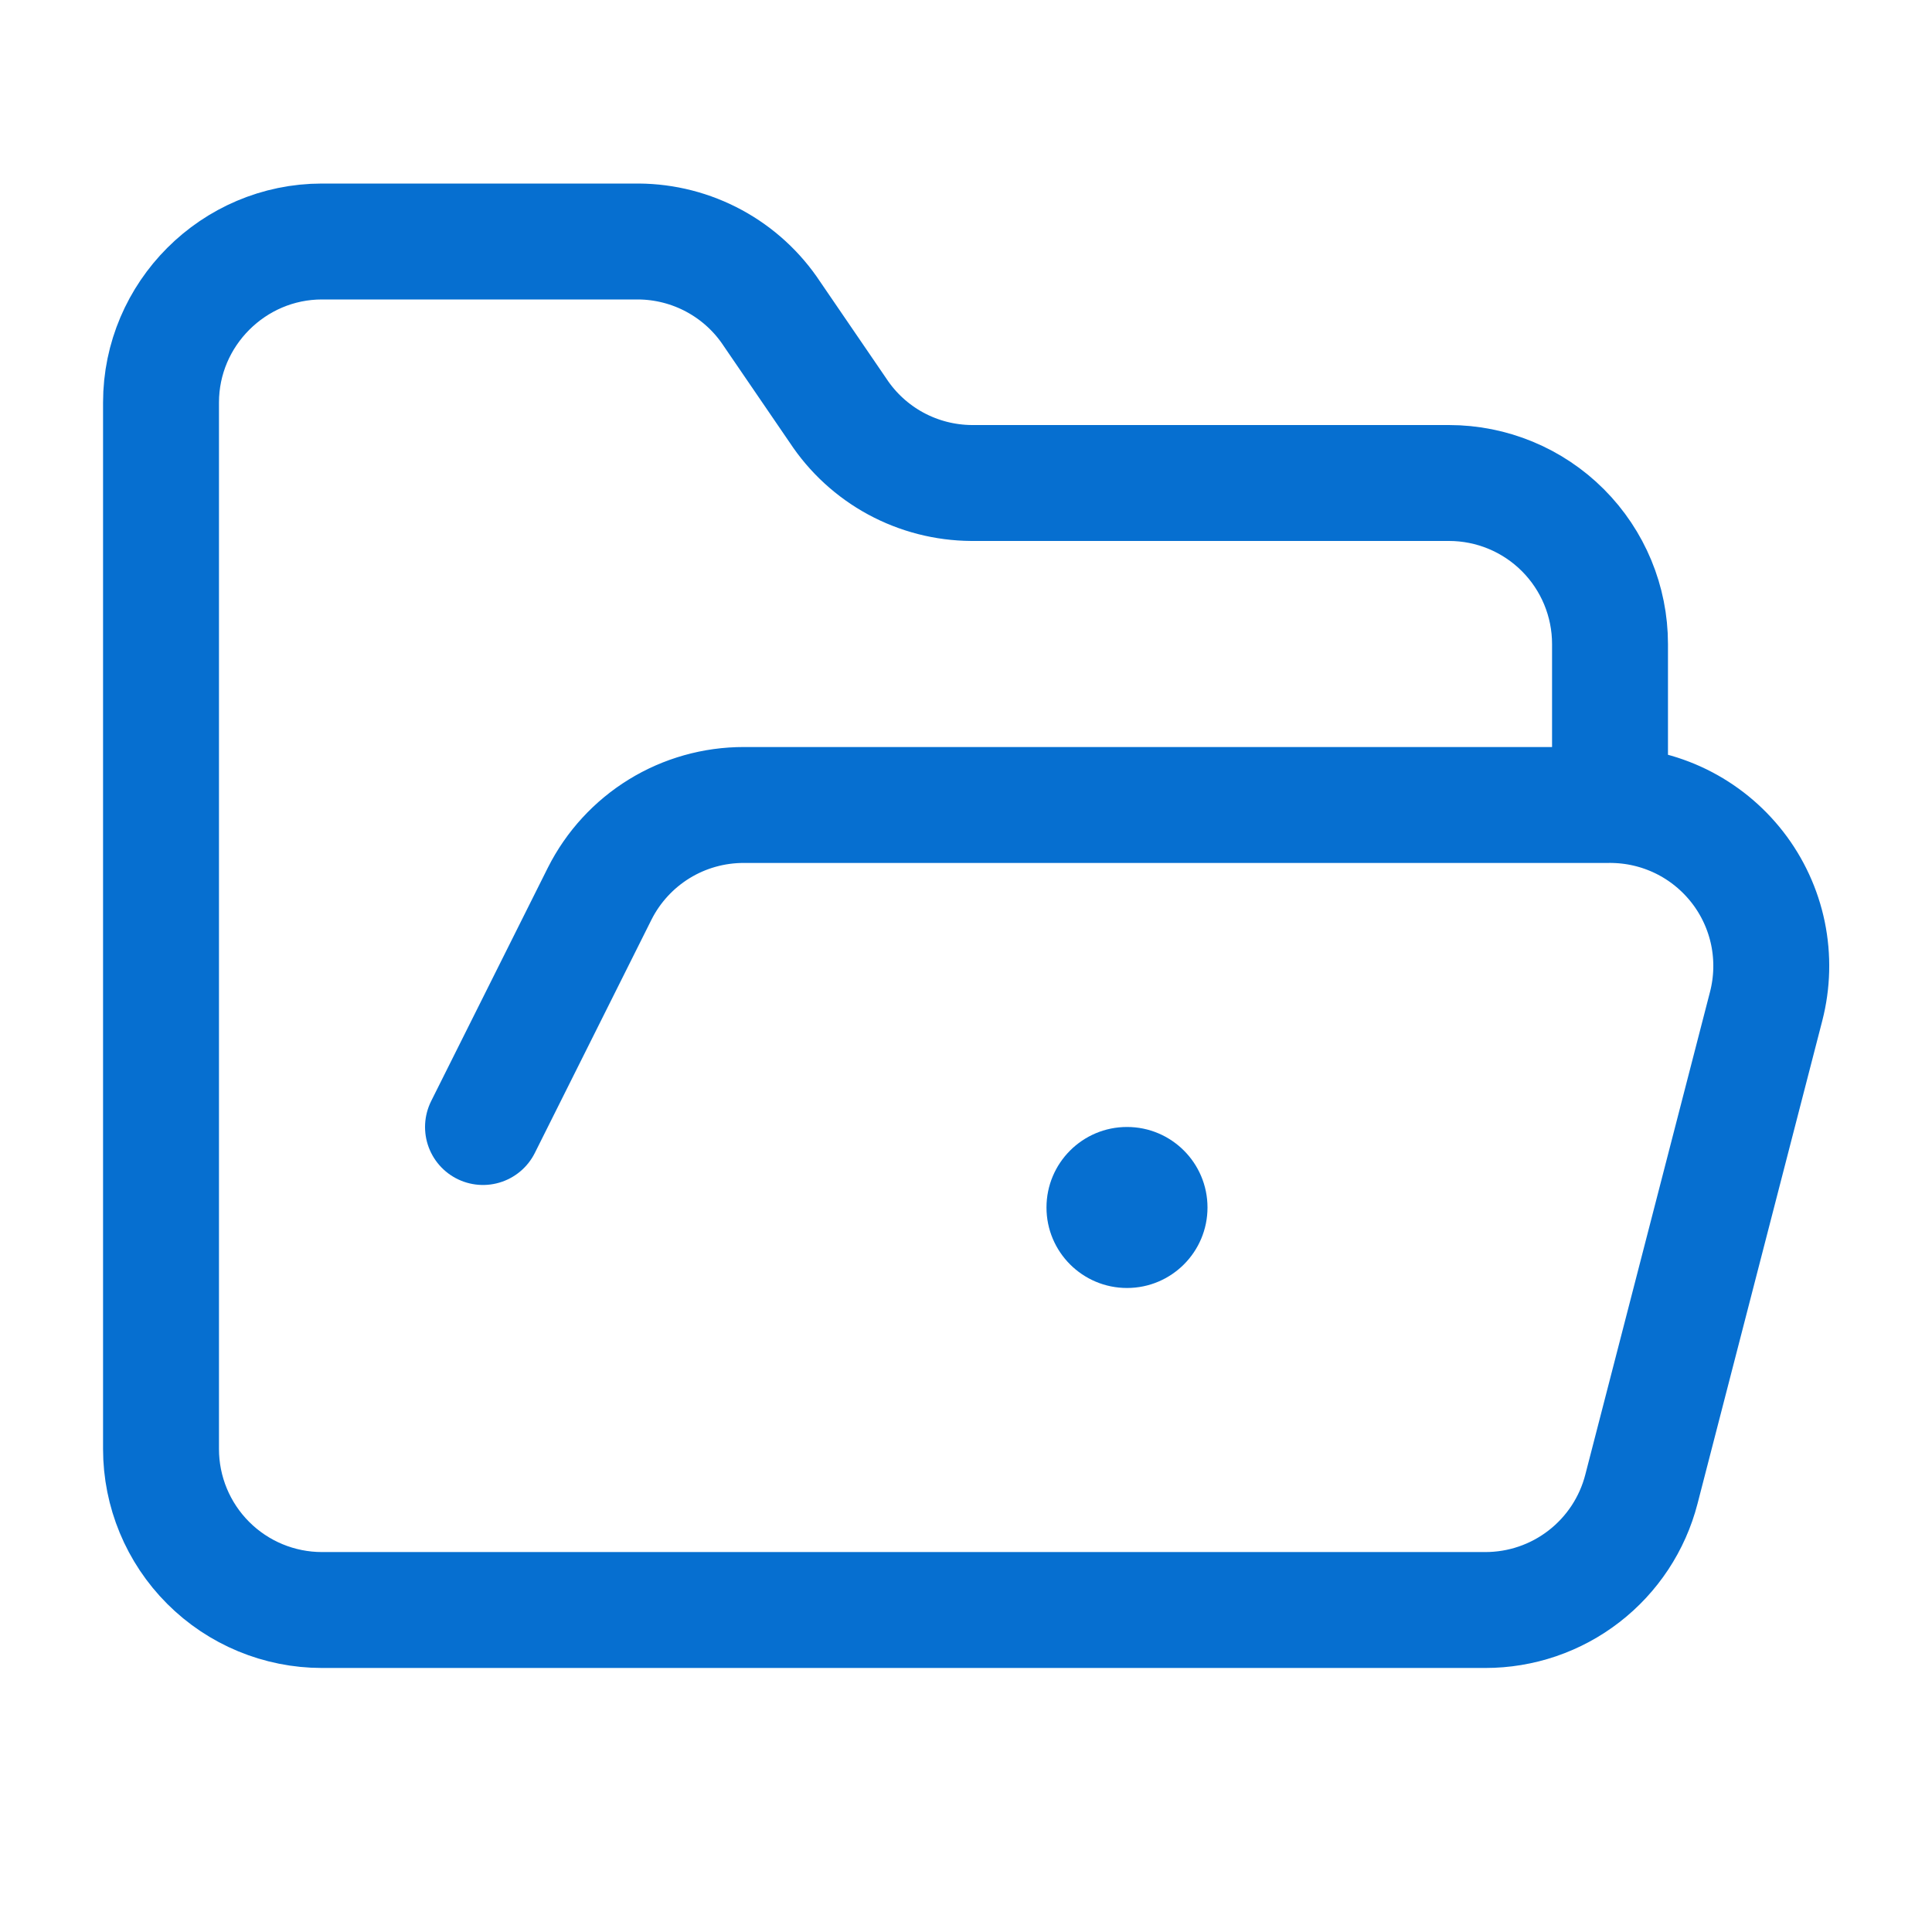 <?xml version="1.0" encoding="UTF-8"?> <svg xmlns="http://www.w3.org/2000/svg" width="50" height="50" viewBox="0 0 50 50" fill="none"><path d="M12.5 29.167L15.521 23.125C15.869 22.435 16.402 21.855 17.06 21.45C17.719 21.045 18.477 20.832 19.25 20.833H41.667M41.667 20.833C42.303 20.832 42.931 20.977 43.503 21.256C44.075 21.536 44.575 21.943 44.966 22.446C45.356 22.948 45.626 23.534 45.755 24.157C45.883 24.781 45.867 25.425 45.708 26.042L42.479 38.542C42.248 39.437 41.725 40.23 40.993 40.796C40.262 41.362 39.362 41.668 38.438 41.667H8.333C7.228 41.667 6.168 41.228 5.387 40.446C4.606 39.665 4.167 38.605 4.167 37.5V10.417C4.167 8.125 6.042 6.25 8.333 6.25H16.521C17.207 6.254 17.882 6.427 18.485 6.754C19.088 7.081 19.602 7.552 19.979 8.125L21.688 10.625C22.065 11.198 22.578 11.669 23.181 11.996C23.785 12.323 24.459 12.496 25.146 12.5H37.5C38.605 12.5 39.665 12.939 40.446 13.72C41.228 14.502 41.667 15.562 41.667 16.667V20.833Z" stroke="#066FD0" stroke-width="3" stroke-linecap="round" stroke-linejoin="round"></path><path d="M29.167 33.333C30.317 33.333 31.25 32.4 31.25 31.25C31.25 30.099 30.317 29.166 29.167 29.166C28.016 29.166 27.083 30.099 27.083 31.25C27.083 32.4 28.016 33.333 29.167 33.333Z" fill="#066FD0"></path></svg> 